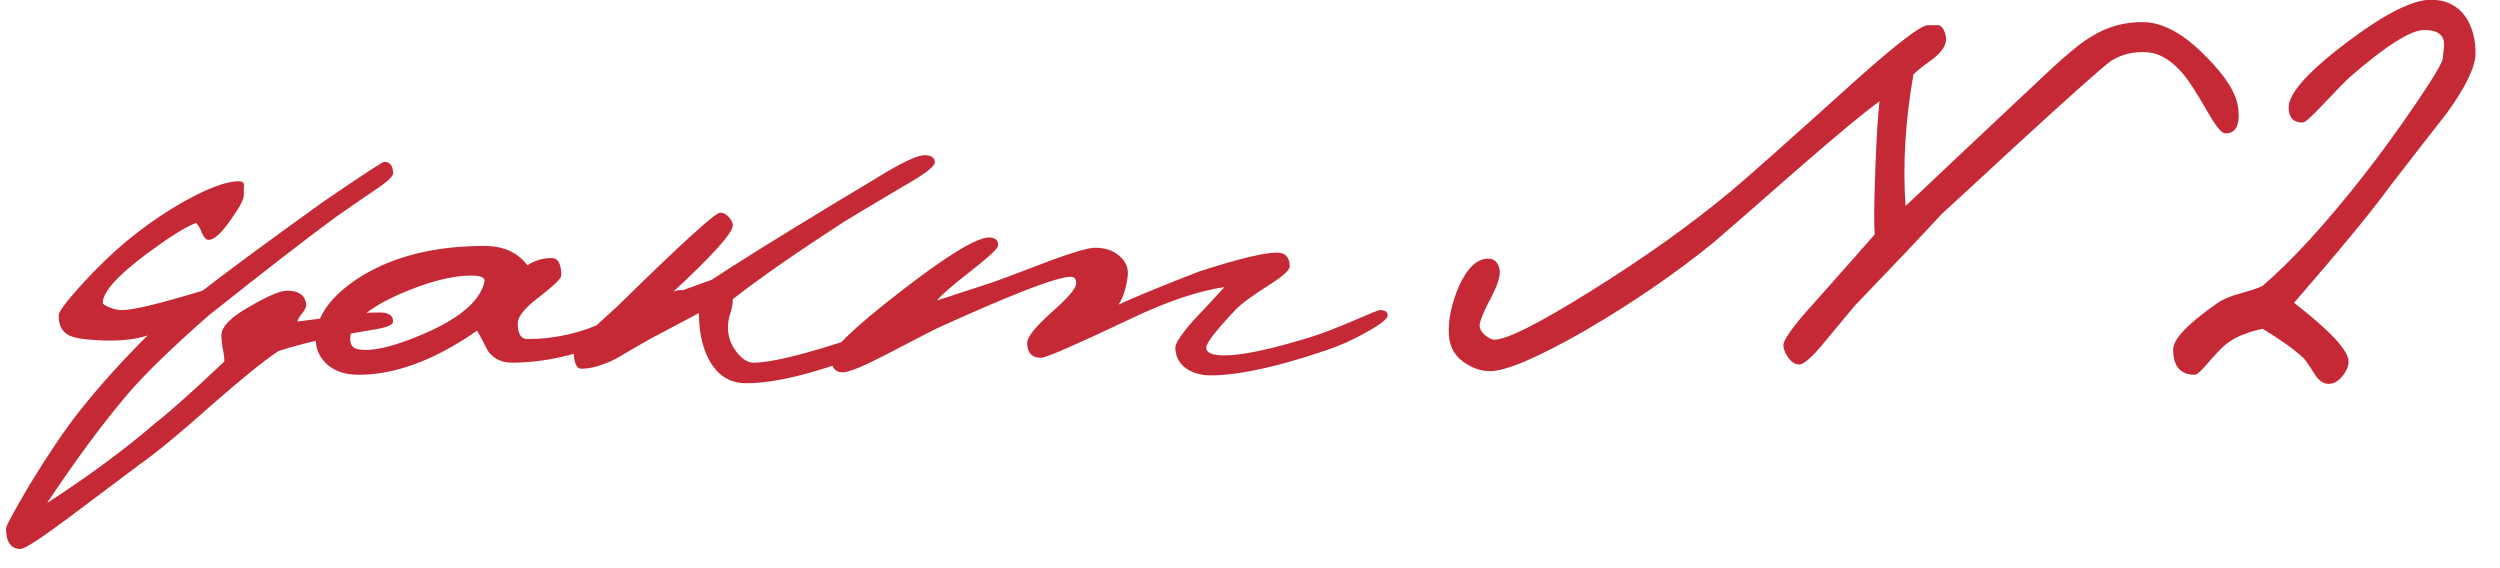 <?xml version="1.0" encoding="UTF-8"?> <svg xmlns="http://www.w3.org/2000/svg" width="88" height="20" viewBox="0 0 88 20" fill="none"><path d="M13.837 11.318C13.837 11.432 13.624 11.524 13.198 11.595C12.773 11.666 12.361 11.737 11.964 11.808C11.013 12.007 10.289 12.191 9.792 12.361C9.267 12.716 8.486 13.348 7.45 14.256C6.372 15.221 5.52 15.924 4.895 16.364C4.044 17.003 3.192 17.641 2.341 18.28C1.404 18.975 0.865 19.323 0.723 19.323C0.382 19.323 0.212 19.082 0.212 18.599C0.212 18.514 0.488 18.003 1.042 17.066C1.681 16.016 2.255 15.165 2.766 14.512C3.448 13.646 4.257 12.745 5.194 11.808C4.683 11.978 4.008 12.028 3.171 11.957C2.774 11.928 2.504 11.864 2.362 11.765C2.163 11.637 2.064 11.417 2.064 11.105C2.064 10.977 2.326 10.623 2.852 10.041C3.391 9.445 3.944 8.912 4.512 8.444C5.151 7.919 5.825 7.457 6.535 7.06C7.358 6.606 7.982 6.379 8.408 6.379C8.522 6.379 8.586 6.428 8.6 6.528C8.586 6.471 8.579 6.592 8.579 6.89C8.579 7.032 8.415 7.33 8.089 7.784C7.777 8.224 7.528 8.444 7.344 8.444C7.259 8.444 7.181 8.366 7.11 8.21C7.053 8.039 6.982 7.919 6.897 7.848C6.528 7.99 5.96 8.345 5.194 8.912C4.143 9.693 3.618 10.275 3.618 10.658C3.618 10.715 3.746 10.786 4.001 10.871C4.086 10.899 4.193 10.914 4.321 10.914C4.69 10.914 5.626 10.687 7.131 10.232C7.968 9.579 9.373 8.543 11.346 7.124C12.737 6.173 13.461 5.698 13.518 5.698C13.731 5.698 13.837 5.832 13.837 6.102C13.837 6.216 13.61 6.421 13.156 6.719C12.716 7.018 12.283 7.316 11.857 7.614C10.921 8.295 9.416 9.459 7.344 11.105C6.052 12.241 5.108 13.156 4.512 13.852C3.618 14.902 2.667 16.186 1.659 17.705C3.107 16.768 4.384 15.825 5.492 14.873C6.003 14.476 6.804 13.759 7.897 12.723C7.897 12.581 7.876 12.418 7.833 12.234C7.805 12.049 7.791 11.907 7.791 11.808C7.791 11.495 8.139 11.148 8.834 10.764C9.444 10.41 9.87 10.232 10.111 10.232C10.495 10.232 10.715 10.374 10.771 10.658C10.8 10.758 10.757 10.878 10.644 11.02C10.53 11.162 10.473 11.261 10.473 11.318C10.828 11.275 11.361 11.204 12.07 11.105C12.51 11.034 12.943 10.999 13.369 10.999C13.681 10.999 13.837 11.105 13.837 11.318ZM24.25 10.445C24.25 10.672 23.377 11.169 21.631 11.935C20.382 12.489 19.175 12.766 18.012 12.766C17.657 12.766 17.38 12.631 17.181 12.361C17.053 12.12 16.926 11.879 16.798 11.637C15.308 12.674 13.917 13.192 12.625 13.192C12.157 13.192 11.788 13.071 11.518 12.83C11.248 12.588 11.114 12.29 11.114 11.935C11.114 11.141 11.639 10.41 12.689 9.743C13.853 9.019 15.308 8.657 17.053 8.657C17.721 8.657 18.224 8.884 18.565 9.338C18.821 9.168 19.105 9.083 19.417 9.083C19.644 9.083 19.757 9.288 19.757 9.7C19.757 9.799 19.502 10.048 18.991 10.445C18.48 10.828 18.224 11.141 18.224 11.382C18.224 11.751 18.338 11.935 18.565 11.935C19.53 11.935 20.46 11.723 21.354 11.297C22.873 10.573 23.732 10.211 23.93 10.211C24.143 10.211 24.25 10.289 24.25 10.445ZM17.053 9.913C17.082 9.771 16.926 9.7 16.585 9.7C15.904 9.7 15.059 9.92 14.052 10.36C12.902 10.871 12.327 11.396 12.327 11.935C12.327 12.148 12.427 12.269 12.625 12.297C13.136 12.383 13.938 12.184 15.031 11.701C16.237 11.162 16.912 10.566 17.053 9.913ZM32.991 11.318C32.991 11.432 32.104 11.829 30.329 12.51C28.612 13.163 27.257 13.49 26.263 13.49C25.681 13.49 25.241 13.206 24.943 12.638C24.716 12.198 24.602 11.659 24.602 11.02C24.248 11.204 23.659 11.517 22.835 11.957C22.438 12.184 22.048 12.411 21.665 12.638C21.196 12.865 20.799 12.979 20.472 12.979C20.288 12.979 20.195 12.766 20.195 12.34C20.195 12.241 20.38 12.021 20.749 11.68C21.076 11.382 21.409 11.077 21.75 10.764C23.978 8.579 25.177 7.486 25.348 7.486C25.461 7.486 25.561 7.536 25.646 7.635C25.745 7.734 25.795 7.834 25.795 7.933C25.795 8.203 25.057 9.019 23.581 10.381C23.964 10.239 24.453 10.062 25.05 9.849C25.93 9.267 27.413 8.345 29.499 7.081C30.095 6.727 30.684 6.372 31.266 6.017C31.905 5.648 32.331 5.463 32.544 5.463C32.785 5.463 32.906 5.548 32.906 5.719C32.906 5.861 32.529 6.145 31.777 6.57C30.486 7.337 29.797 7.748 29.712 7.805C28.066 8.87 26.76 9.778 25.795 10.53C25.795 10.687 25.766 10.85 25.71 11.02C25.653 11.19 25.624 11.361 25.624 11.531C25.624 11.843 25.724 12.127 25.922 12.383C26.121 12.638 26.32 12.766 26.519 12.766C27.157 12.766 28.364 12.468 30.138 11.872C31.827 11.304 32.657 11.02 32.629 11.02C32.87 11.02 32.991 11.119 32.991 11.318ZM48.846 11.105C48.846 11.219 48.605 11.41 48.123 11.68C47.654 11.95 47.164 12.17 46.653 12.34C44.936 12.922 43.588 13.213 42.608 13.213C42.268 13.213 41.977 13.128 41.736 12.957C41.494 12.773 41.373 12.532 41.373 12.234C41.373 12.077 41.586 11.758 42.012 11.275C42.381 10.892 42.743 10.502 43.098 10.105C42.161 10.246 41.068 10.616 39.819 11.212C37.875 12.134 36.818 12.595 36.647 12.595C36.321 12.595 36.157 12.418 36.157 12.063C36.157 11.864 36.441 11.51 37.009 10.999C37.591 10.488 37.882 10.147 37.882 9.977C37.882 9.821 37.818 9.743 37.69 9.743C37.222 9.743 35.718 10.318 33.177 11.467C33.035 11.524 32.368 11.864 31.176 12.489C30.381 12.901 29.877 13.107 29.664 13.107C29.394 13.107 29.259 12.936 29.259 12.595C29.259 12.297 30.076 11.517 31.708 10.254C33.34 8.99 34.376 8.359 34.816 8.359C35.029 8.359 35.136 8.451 35.136 8.636C35.136 8.735 34.837 9.019 34.241 9.487C33.546 10.027 33.127 10.388 32.985 10.573C32.999 10.573 33.61 10.374 34.816 9.977C35.043 9.906 35.767 9.636 36.988 9.168C37.797 8.87 38.315 8.721 38.542 8.721C38.911 8.721 39.202 8.82 39.415 9.019C39.642 9.217 39.734 9.459 39.692 9.743C39.635 10.168 39.528 10.495 39.372 10.722C39.954 10.452 40.905 10.062 42.225 9.551C43.588 9.111 44.496 8.891 44.95 8.891C45.248 8.891 45.397 9.054 45.397 9.381C45.397 9.508 45.163 9.721 44.695 10.019C44.084 10.403 43.68 10.701 43.481 10.914C42.8 11.637 42.459 12.077 42.459 12.234C42.459 12.418 42.672 12.51 43.098 12.51C43.737 12.51 44.766 12.29 46.185 11.85C46.54 11.737 47.037 11.545 47.675 11.275C48.229 11.034 48.527 10.914 48.569 10.914C48.754 10.914 48.846 10.977 48.846 11.105ZM78.784 3.803C78.855 4.399 78.706 4.697 78.337 4.697C78.209 4.697 78.01 4.463 77.741 3.994C77.358 3.327 77.074 2.88 76.889 2.653C76.478 2.156 76.059 1.887 75.633 1.844C75.136 1.801 74.696 1.901 74.313 2.142C74.185 2.227 73.795 2.561 73.142 3.143C72.22 3.966 70.616 5.435 68.331 7.55C67.706 8.231 66.691 9.303 65.286 10.764C65.258 10.793 64.903 11.219 64.222 12.042C63.796 12.567 63.498 12.83 63.328 12.83C63.2 12.83 63.079 12.759 62.966 12.617C62.852 12.461 62.788 12.312 62.774 12.17C62.76 11.971 63.129 11.46 63.881 10.637C65.116 9.246 65.818 8.451 65.989 8.252C65.96 7.897 65.968 7.145 66.01 5.996C66.053 4.846 66.102 4.037 66.159 3.569C65.691 3.895 64.747 4.676 63.328 5.91C61.61 7.415 60.609 8.288 60.326 8.529C58.963 9.636 57.452 10.672 55.791 11.637C54.13 12.588 53.016 13.064 52.448 13.064C52.164 13.064 51.888 12.979 51.618 12.808C51.235 12.581 51.029 12.241 51.001 11.787C50.972 11.275 51.086 10.715 51.341 10.105C51.639 9.437 51.987 9.104 52.385 9.104C52.611 9.104 52.746 9.239 52.789 9.508C52.817 9.707 52.718 10.027 52.491 10.466C52.235 10.949 52.101 11.268 52.086 11.425C52.072 11.538 52.129 11.659 52.257 11.787C52.399 11.9 52.512 11.957 52.597 11.957C53.037 11.957 54.166 11.389 55.983 10.254C57.856 9.09 59.51 7.912 60.943 6.719C61.553 6.208 63.022 4.903 65.35 2.802C66.784 1.525 67.621 0.886 67.862 0.886C68.132 0.886 68.253 0.886 68.224 0.886C68.324 0.9 68.402 0.985 68.458 1.141C68.487 1.227 68.501 1.305 68.501 1.376C68.501 1.603 68.345 1.837 68.033 2.078C67.621 2.376 67.394 2.561 67.351 2.632C67.067 4.25 66.975 5.79 67.075 7.252C68.38 6.017 70.069 4.427 72.142 2.483C72.78 1.887 73.27 1.489 73.611 1.29C74.178 0.936 74.796 0.765 75.463 0.78C76.144 0.794 76.868 1.191 77.634 1.972C78.344 2.681 78.727 3.292 78.784 3.803ZM87.139 1.865C87.139 2.348 86.799 3.058 86.118 3.994C85.451 4.846 84.784 5.705 84.116 6.57C83.534 7.379 82.413 8.742 80.752 10.658C82.03 11.652 82.669 12.34 82.669 12.723C82.669 12.893 82.598 13.064 82.456 13.234C82.314 13.419 82.151 13.511 81.966 13.511C81.782 13.511 81.618 13.397 81.476 13.17C81.263 12.83 81.122 12.631 81.051 12.574C80.724 12.276 80.256 11.943 79.645 11.574C79.39 11.63 79.191 11.687 79.049 11.744C78.794 11.829 78.567 11.95 78.368 12.106C78.24 12.205 78.027 12.425 77.729 12.766C77.488 13.05 77.332 13.192 77.261 13.192C76.75 13.192 76.495 12.894 76.495 12.297C76.495 11.943 76.998 11.41 78.006 10.701C78.219 10.545 78.517 10.417 78.9 10.318C79.298 10.204 79.546 10.119 79.645 10.062C80.682 9.168 81.853 7.89 83.158 6.23C83.783 5.435 84.407 4.576 85.032 3.654C85.671 2.717 85.99 2.178 85.99 2.036C85.99 1.993 85.997 1.922 86.011 1.823C86.025 1.709 86.032 1.624 86.032 1.567C86.032 1.227 85.798 1.056 85.33 1.056C84.862 1.056 83.996 1.603 82.733 2.696C82.591 2.823 82.264 3.157 81.753 3.696C81.37 4.108 81.136 4.314 81.051 4.314C80.724 4.314 80.561 4.136 80.561 3.781C80.561 3.27 81.285 2.476 82.733 1.397C83.996 0.46 84.94 -0.008 85.564 -0.008C86.132 -0.008 86.558 0.219 86.841 0.673C87.04 1.014 87.139 1.411 87.139 1.865Z" fill="#C62936"></path></svg> 